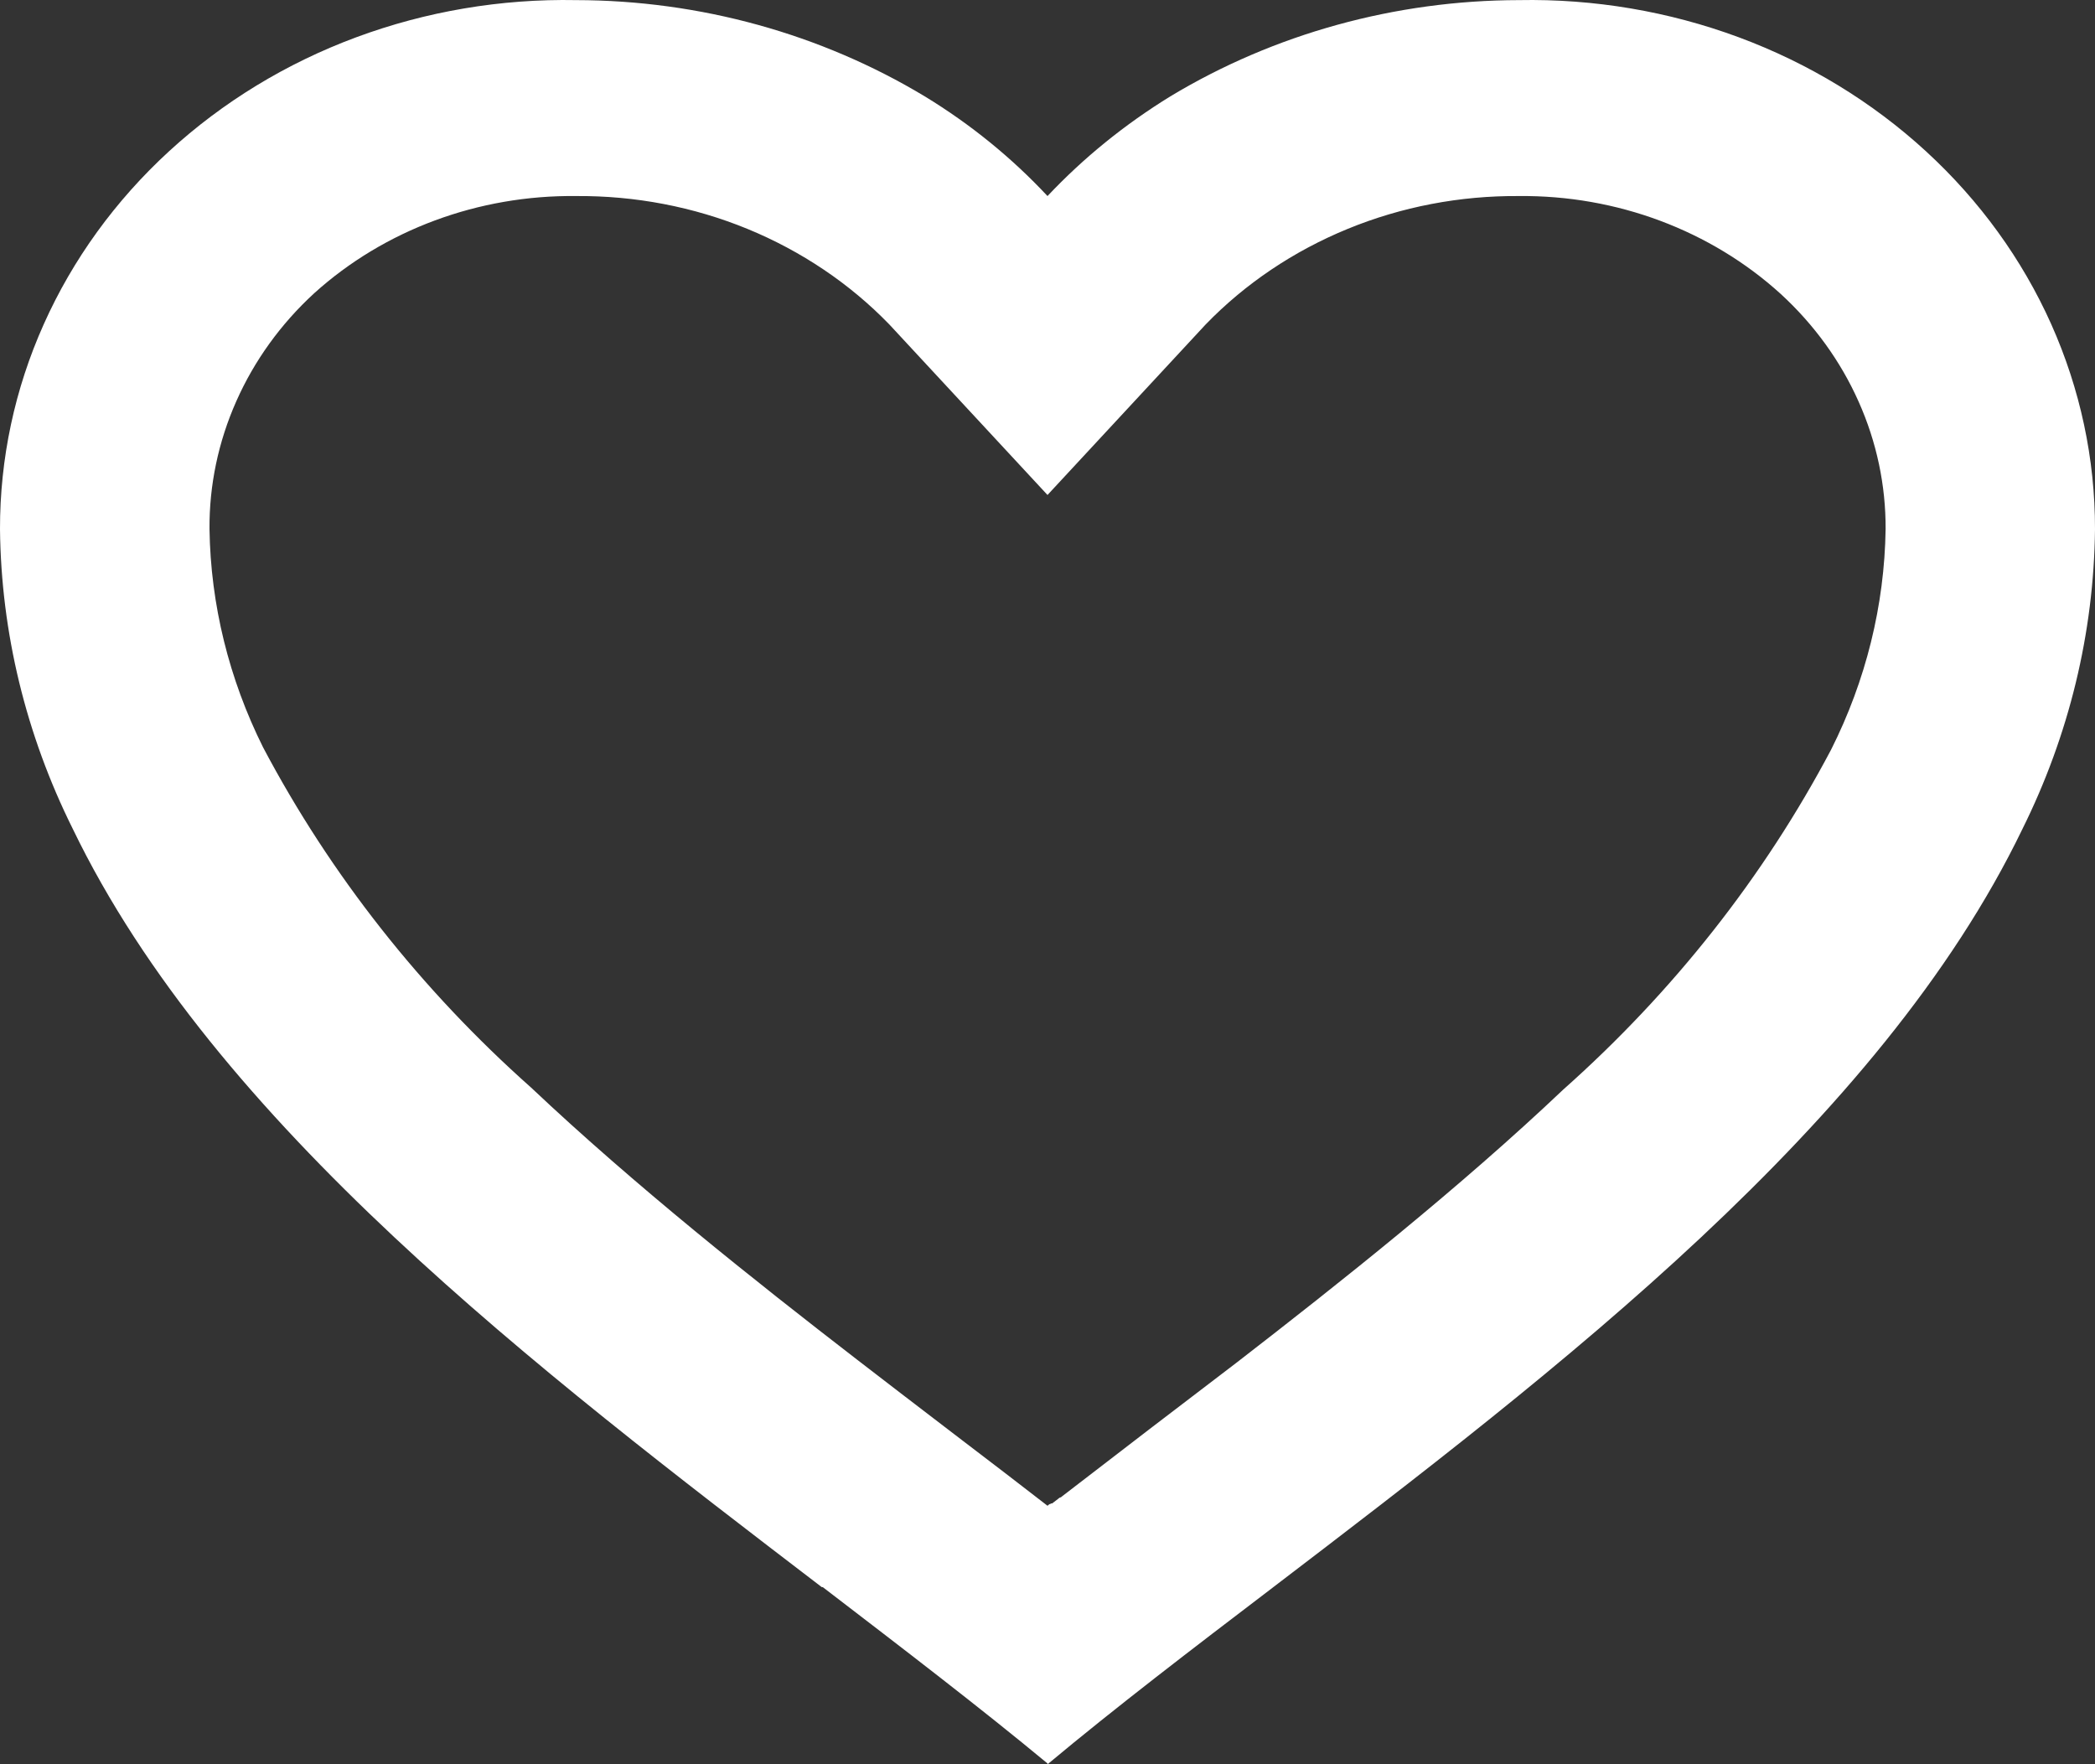 <svg width="19" height="16" viewBox="0 0 19 16" fill="none" xmlns="http://www.w3.org/2000/svg">
<rect x="0" y="0" width="19" height="16" fill="#333333" stroke="none"/>
<path d="M9.5 15.993C8.887 15.485 8.195 14.956 7.462 14.394H7.453C4.874 12.421 1.95 10.19 0.659 7.515C0.236 6.664 0.01 5.739 1.09037e-05 4.799C-0.001 4.161 0.133 3.529 0.397 2.94C0.66 2.352 1.046 1.819 1.533 1.372C2.02 0.925 2.597 0.573 3.231 0.338C3.865 0.103 4.543 -0.012 5.225 0.001C6.347 0.003 7.444 0.306 8.387 0.874C8.801 1.126 9.175 1.43 9.5 1.778C9.827 1.431 10.201 1.128 10.614 0.874C11.556 0.306 12.654 0.003 13.775 0.001C14.457 -0.012 15.135 0.103 15.769 0.338C16.403 0.573 16.98 0.925 17.467 1.372C17.954 1.819 18.34 2.352 18.603 2.94C18.866 3.529 19.001 4.161 19 4.799C18.99 5.739 18.765 6.667 18.341 7.52C17.05 10.194 14.127 12.425 11.548 14.394L11.539 14.401C10.805 14.96 10.114 15.488 9.501 16L9.5 15.993ZM5.225 1.778C4.34 1.768 3.487 2.084 2.85 2.659C2.546 2.938 2.306 3.271 2.143 3.639C1.98 4.006 1.897 4.401 1.9 4.799C1.91 5.483 2.077 6.158 2.386 6.778C2.996 7.932 3.818 8.976 4.816 9.863C5.757 10.751 6.84 11.611 7.777 12.334C8.036 12.534 8.3 12.736 8.564 12.938L8.73 13.065C8.984 13.258 9.246 13.459 9.5 13.656L9.512 13.646L9.518 13.641H9.524L9.532 13.635H9.542L9.559 13.622L9.598 13.592L9.604 13.587L9.615 13.58H9.621L9.629 13.573L10.425 12.961C10.692 12.758 10.956 12.556 11.216 12.357C12.152 11.633 13.236 10.774 14.178 9.881C15.175 8.995 15.998 7.951 16.607 6.798C16.922 6.172 17.091 5.49 17.101 4.799C17.103 4.402 17.02 4.009 16.856 3.642C16.693 3.276 16.453 2.944 16.15 2.666C15.515 2.089 14.661 1.769 13.775 1.778C13.241 1.774 12.711 1.875 12.222 2.076C11.732 2.277 11.293 2.572 10.934 2.943L9.5 4.489L8.066 2.943C7.707 2.572 7.268 2.277 6.779 2.076C6.289 1.875 5.76 1.774 5.225 1.778Z" fill="white"/>
</svg>
